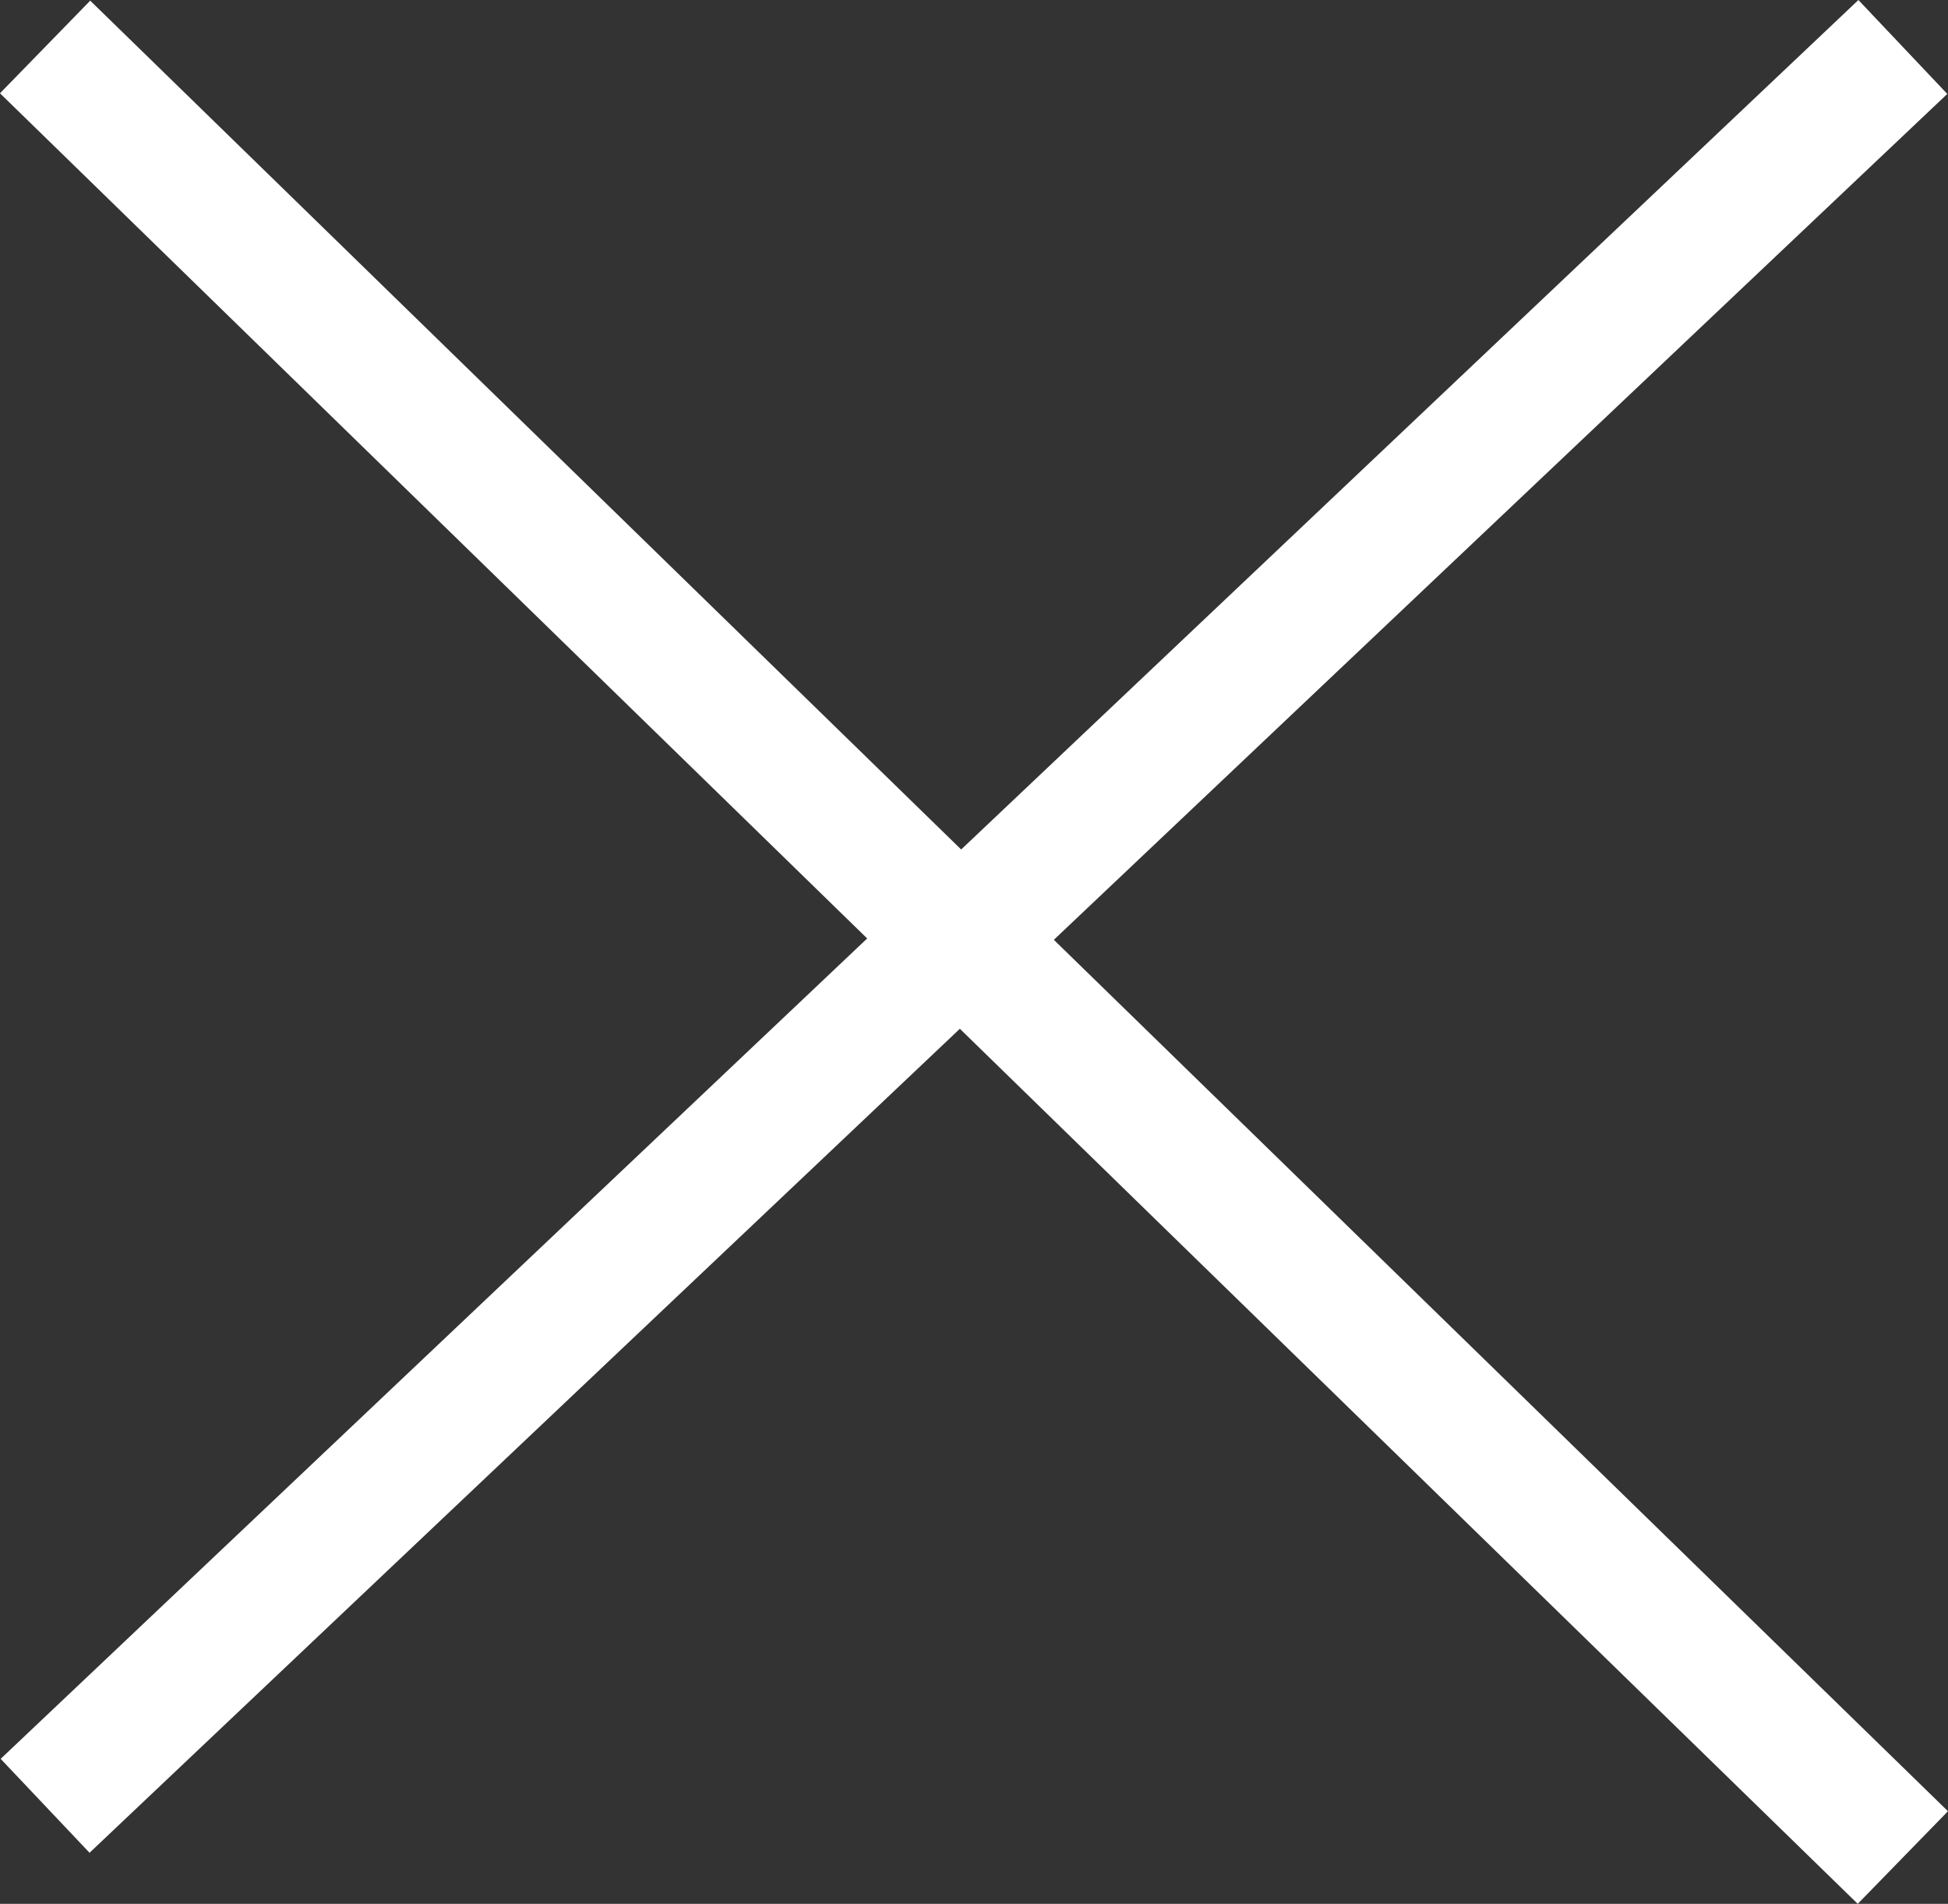 <svg xmlns="http://www.w3.org/2000/svg" width="37.665" height="36.803" viewBox="0 0 37.665 36.803">
  <rect x="0" y="0" width="37.665" height="36.803" fill="#333333" stroke="none"/>
  <g id="Group_15" data-name="Group 15" transform="translate(-61.628 -90.592)">
    <line id="Line_7" data-name="Line 7" y1="34" x2="35.92" transform="translate(62.5 91.5)" fill="none" stroke="#fff" stroke-width="2.5"/>
    <line id="Line_8" data-name="Line 8" x1="35.92" y1="35" transform="translate(62.5 91.5)" fill="none" stroke="#fff" stroke-width="2.5"/>
  </g>
</svg>
